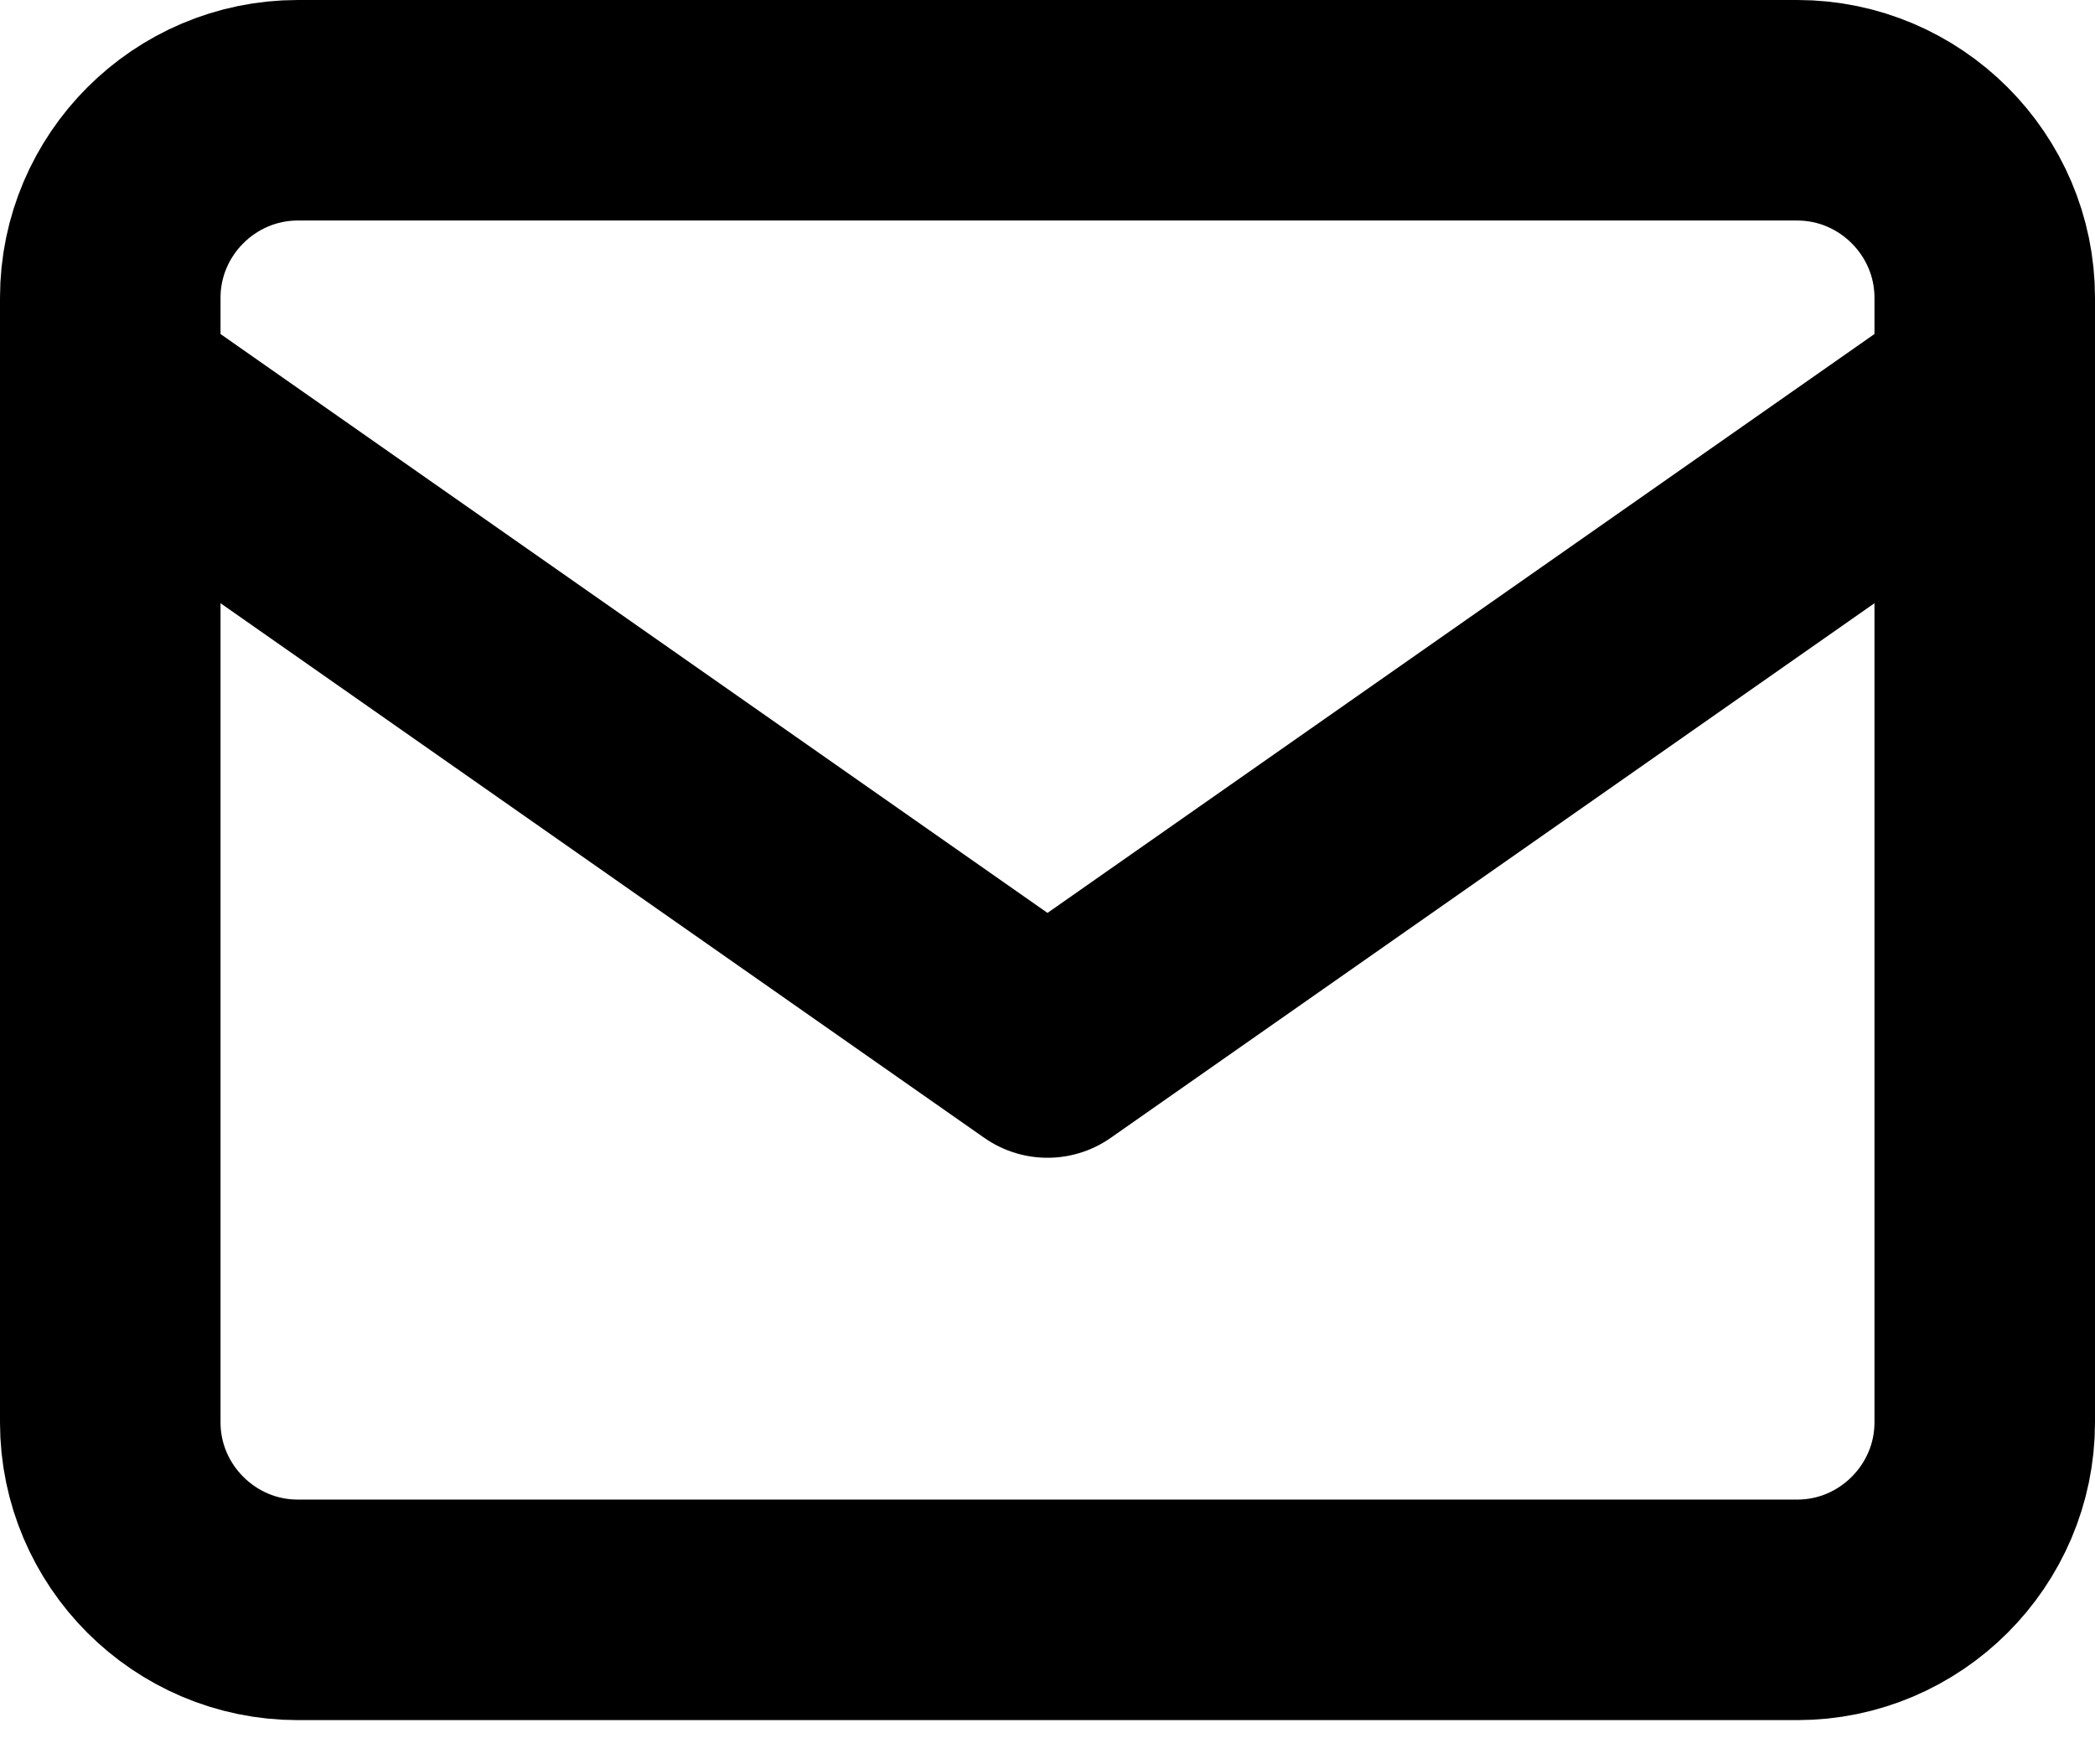 <svg width="19" height="16" viewBox="0 0 19 16" fill="none" xmlns="http://www.w3.org/2000/svg">
<path d="M2.7 1H16.3C17.235 1 18 1.765 18 2.7V12.9C18 13.835 17.235 14.6 16.3 14.6H2.7C1.765 14.6 1 13.835 1 12.9V2.7C1 1.765 1.765 1 2.7 1Z" stroke="currentColor" stroke-width="2" stroke-linecap="round" stroke-linejoin="round"/>
<path d="M18 3.55L9.5 9.5L1 3.55" stroke="currentColor" stroke-width="2" stroke-linecap="round" stroke-linejoin="round"/>
</svg>
